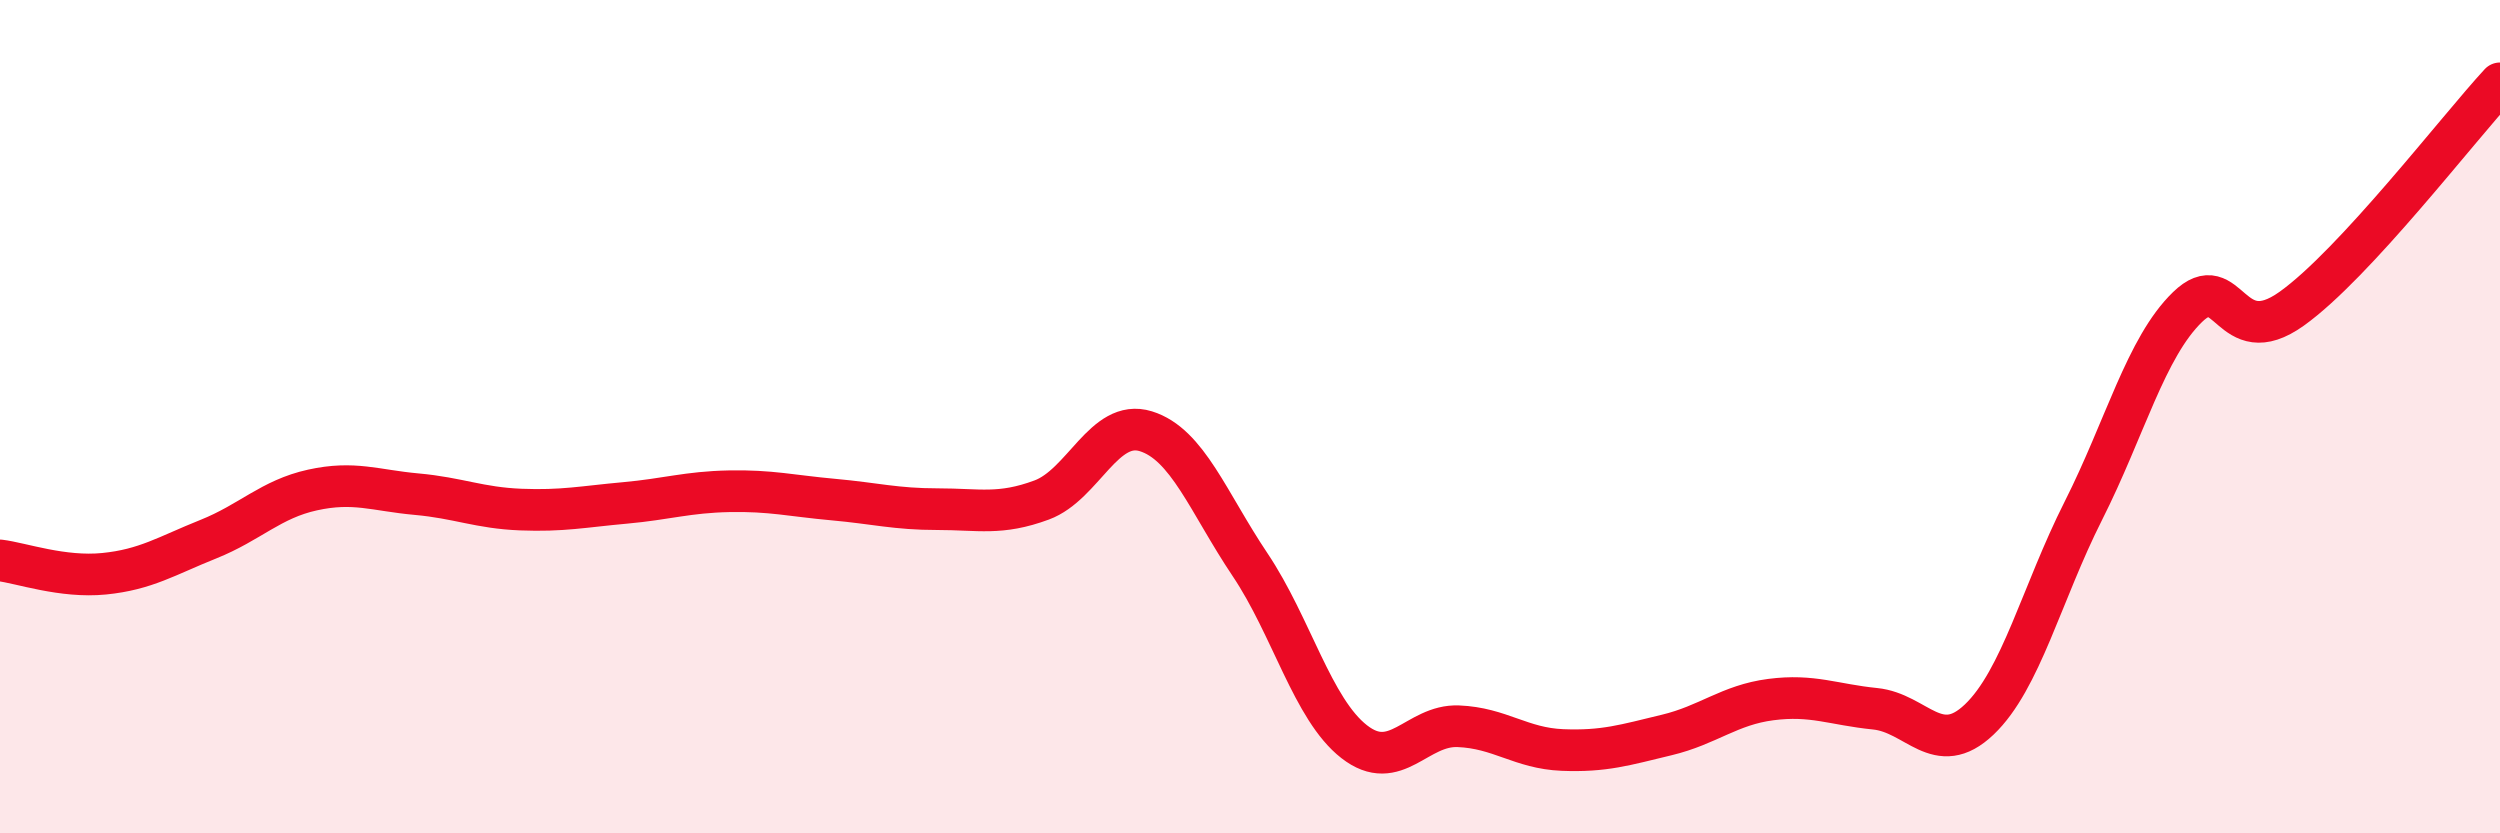 
    <svg width="60" height="20" viewBox="0 0 60 20" xmlns="http://www.w3.org/2000/svg">
      <path
        d="M 0,13.45 C 0.5,13.51 1.5,13.87 2.5,13.77 C 3.5,13.67 4,13.34 5,12.94 C 6,12.54 6.5,11.98 7.5,11.76 C 8.5,11.54 9,11.77 10,11.86 C 11,11.95 11.5,12.19 12.5,12.23 C 13.5,12.27 14,12.16 15,12.07 C 16,11.98 16.5,11.81 17.5,11.79 C 18.5,11.77 19,11.9 20,11.99 C 21,12.08 21.5,12.22 22.5,12.22 C 23.5,12.22 24,12.37 25,12 C 26,11.63 26.5,10.04 27.5,10.35 C 28.5,10.66 29,12.06 30,13.55 C 31,15.04 31.5,17.02 32.5,17.8 C 33.5,18.58 34,17.39 35,17.43 C 36,17.47 36.5,17.96 37.5,18 C 38.5,18.04 39,17.88 40,17.64 C 41,17.4 41.5,16.92 42.5,16.79 C 43.5,16.66 44,16.91 45,17.01 C 46,17.11 46.5,18.22 47.5,17.27 C 48.5,16.32 49,14.24 50,12.26 C 51,10.28 51.5,8.34 52.5,7.37 C 53.5,6.4 53.5,8.48 55,7.41 C 56.5,6.34 59,3.08 60,2L60 20L0 20Z"
        fill="#EB0A25"
        opacity="0.1"
        stroke-linecap="round"
        stroke-linejoin="round"
      />
      <path
        d="M 0,13.45 C 0.5,13.51 1.5,13.87 2.5,13.77 C 3.5,13.67 4,13.34 5,12.94 C 6,12.54 6.5,11.98 7.5,11.76 C 8.5,11.54 9,11.77 10,11.86 C 11,11.95 11.5,12.19 12.5,12.23 C 13.5,12.27 14,12.16 15,12.07 C 16,11.98 16.5,11.81 17.5,11.79 C 18.5,11.77 19,11.9 20,11.99 C 21,12.08 21.5,12.22 22.5,12.22 C 23.5,12.22 24,12.37 25,12 C 26,11.63 26.5,10.04 27.5,10.35 C 28.5,10.66 29,12.06 30,13.55 C 31,15.04 31.5,17.02 32.5,17.8 C 33.5,18.58 34,17.39 35,17.43 C 36,17.47 36.5,17.96 37.5,18 C 38.5,18.04 39,17.88 40,17.64 C 41,17.4 41.5,16.92 42.5,16.79 C 43.5,16.66 44,16.91 45,17.01 C 46,17.11 46.5,18.22 47.5,17.27 C 48.5,16.32 49,14.24 50,12.26 C 51,10.28 51.5,8.34 52.5,7.37 C 53.5,6.4 53.5,8.48 55,7.41 C 56.5,6.34 59,3.08 60,2"
        stroke="#EB0A25"
        stroke-width="1"
        fill="none"
        stroke-linecap="round"
        stroke-linejoin="round"
      />
    </svg>
  